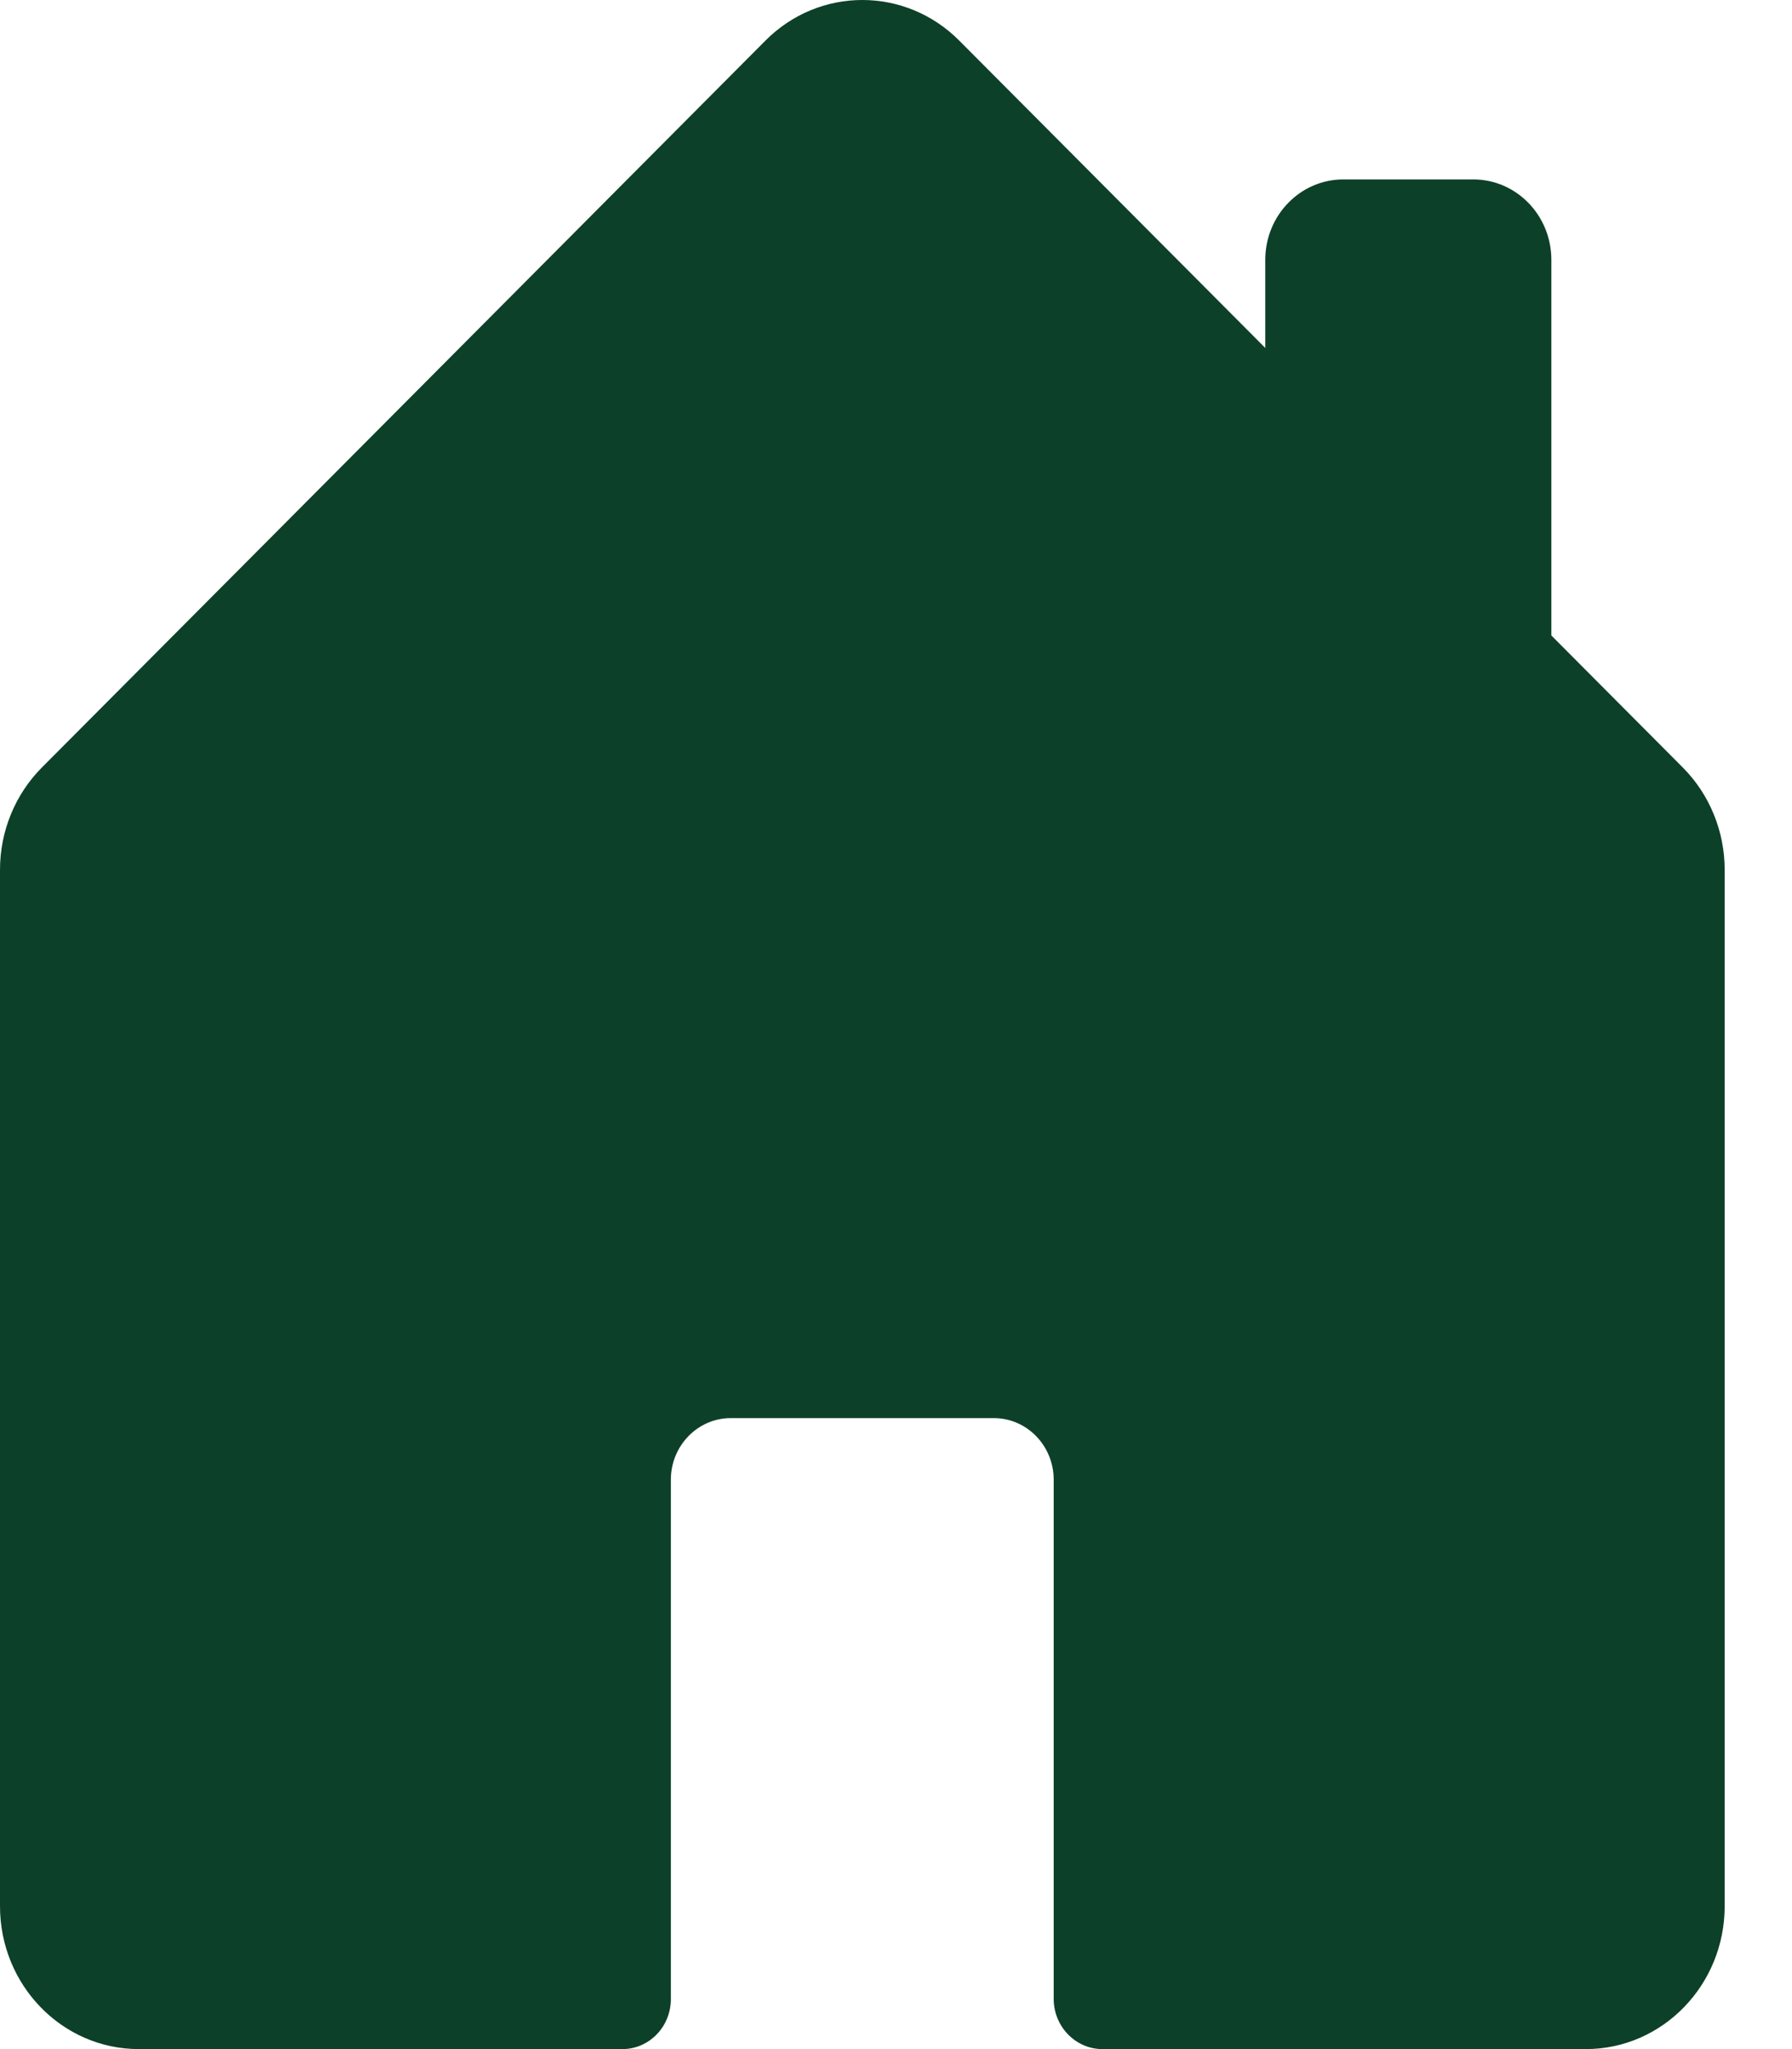 <svg width="14" height="16" viewBox="0 0 14 16" fill="none" xmlns="http://www.w3.org/2000/svg">
<path d="M13.147 5.993L12.12 4.962V2.029C12.12 1.682 11.847 1.401 11.51 1.401H10.495C10.158 1.401 9.885 1.682 9.885 2.029V2.717L7.495 0.318C7.074 -0.106 6.4 -0.106 5.979 0.318L3.369 2.939L0.327 5.993C0.118 6.203 0 6.491 0 6.791V14.884C0 15.501 0.486 16 1.085 16H4.862C5.072 16 5.241 15.825 5.241 15.61V11.554C5.241 11.289 5.451 11.073 5.709 11.073H7.764C8.023 11.073 8.232 11.289 8.232 11.554V15.608C8.232 15.824 8.403 16 8.613 16H12.389C12.988 16 13.474 15.5 13.474 14.884V6.791C13.474 6.491 13.356 6.203 13.147 5.993Z" fill="#0d4029"/>
</svg>

